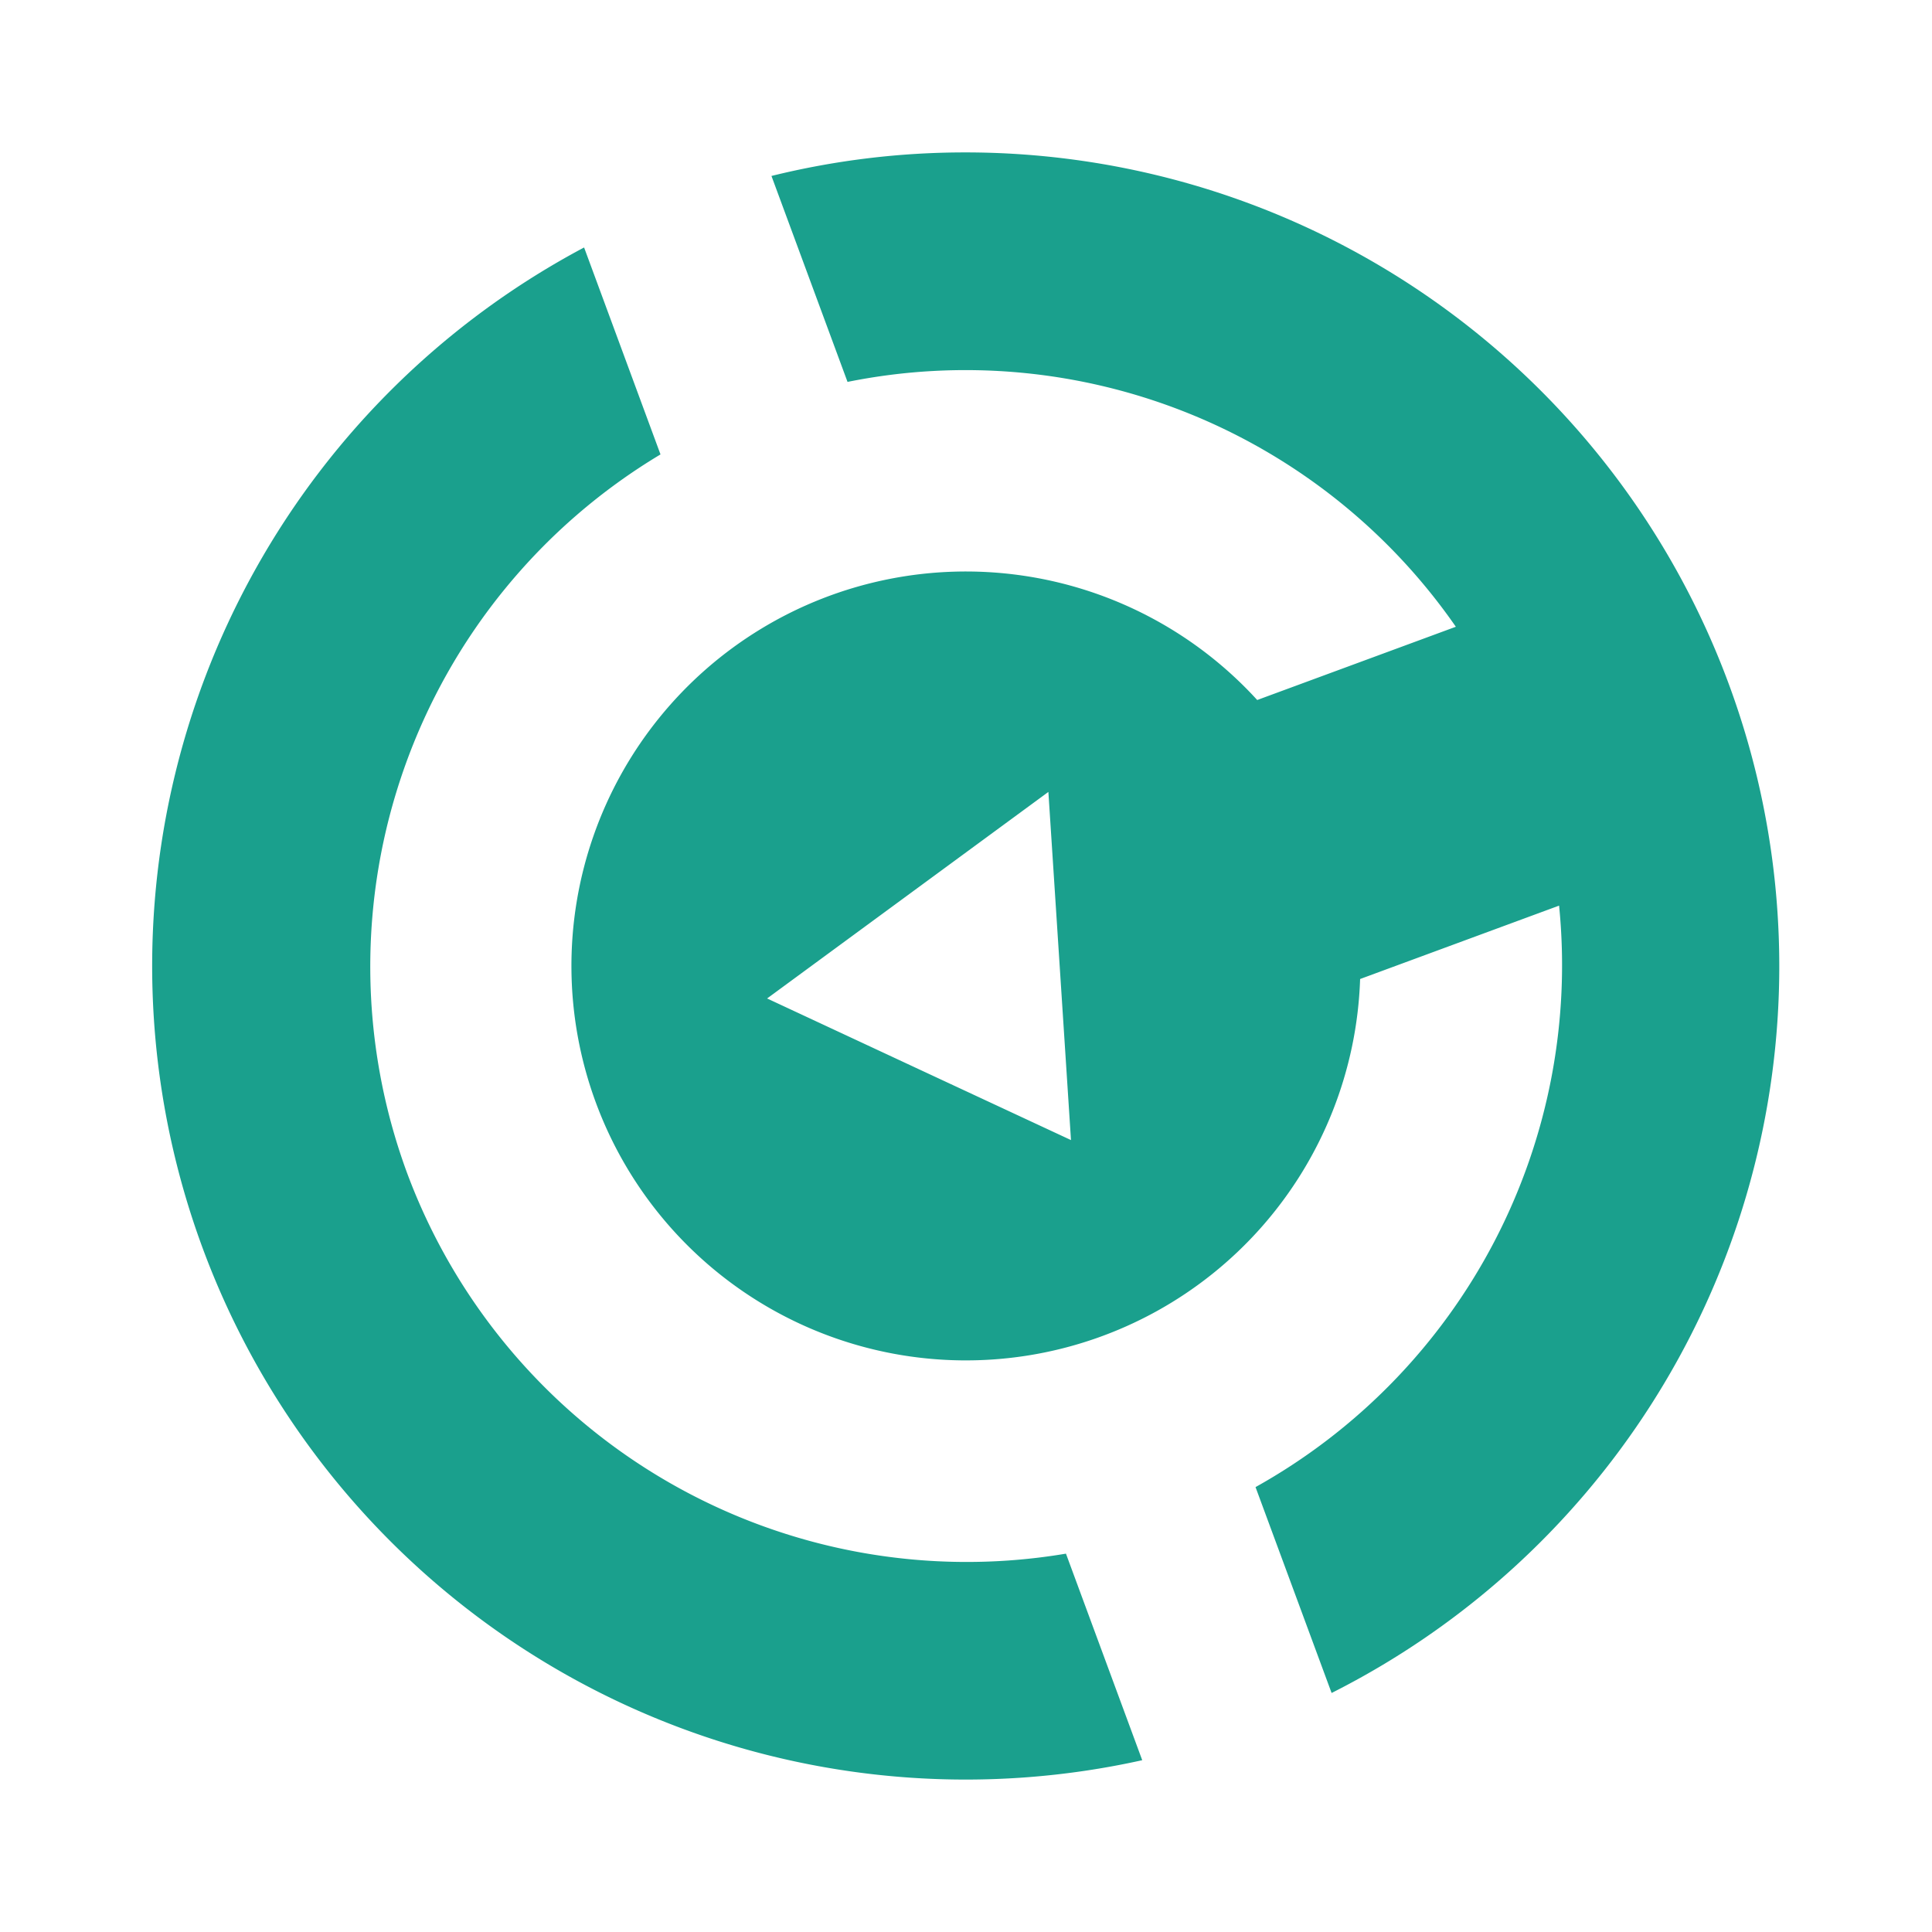<svg xmlns="http://www.w3.org/2000/svg" id="Layer_1" data-name="Layer 1" viewBox="0 0 288 288"><defs><style>.cls-1{fill:#1aa08d;}</style></defs><path class="cls-1" d="M144,22.72a120.19,120.19,0,0,0-29,3.51l11.34,30.7a88.93,88.93,0,0,1,90.68,36.5l-29.61,10.92a58.8,58.8,0,1,0,15.34,41.59L232.41,135a89.07,89.07,0,0,1-45.25,86.68l11.34,30.69A121.31,121.31,0,0,0,144,22.72ZM137,159.4l-22.65-10.56,41.93-30.79,3.37,51.9ZM60.64,174.74a89,89,0,0,1,37.82-107L87.07,36.89a121.28,121.28,0,0,0,83.2,225.5L158.9,231.6A89,89,0,0,1,60.64,174.74Z"></path></svg>